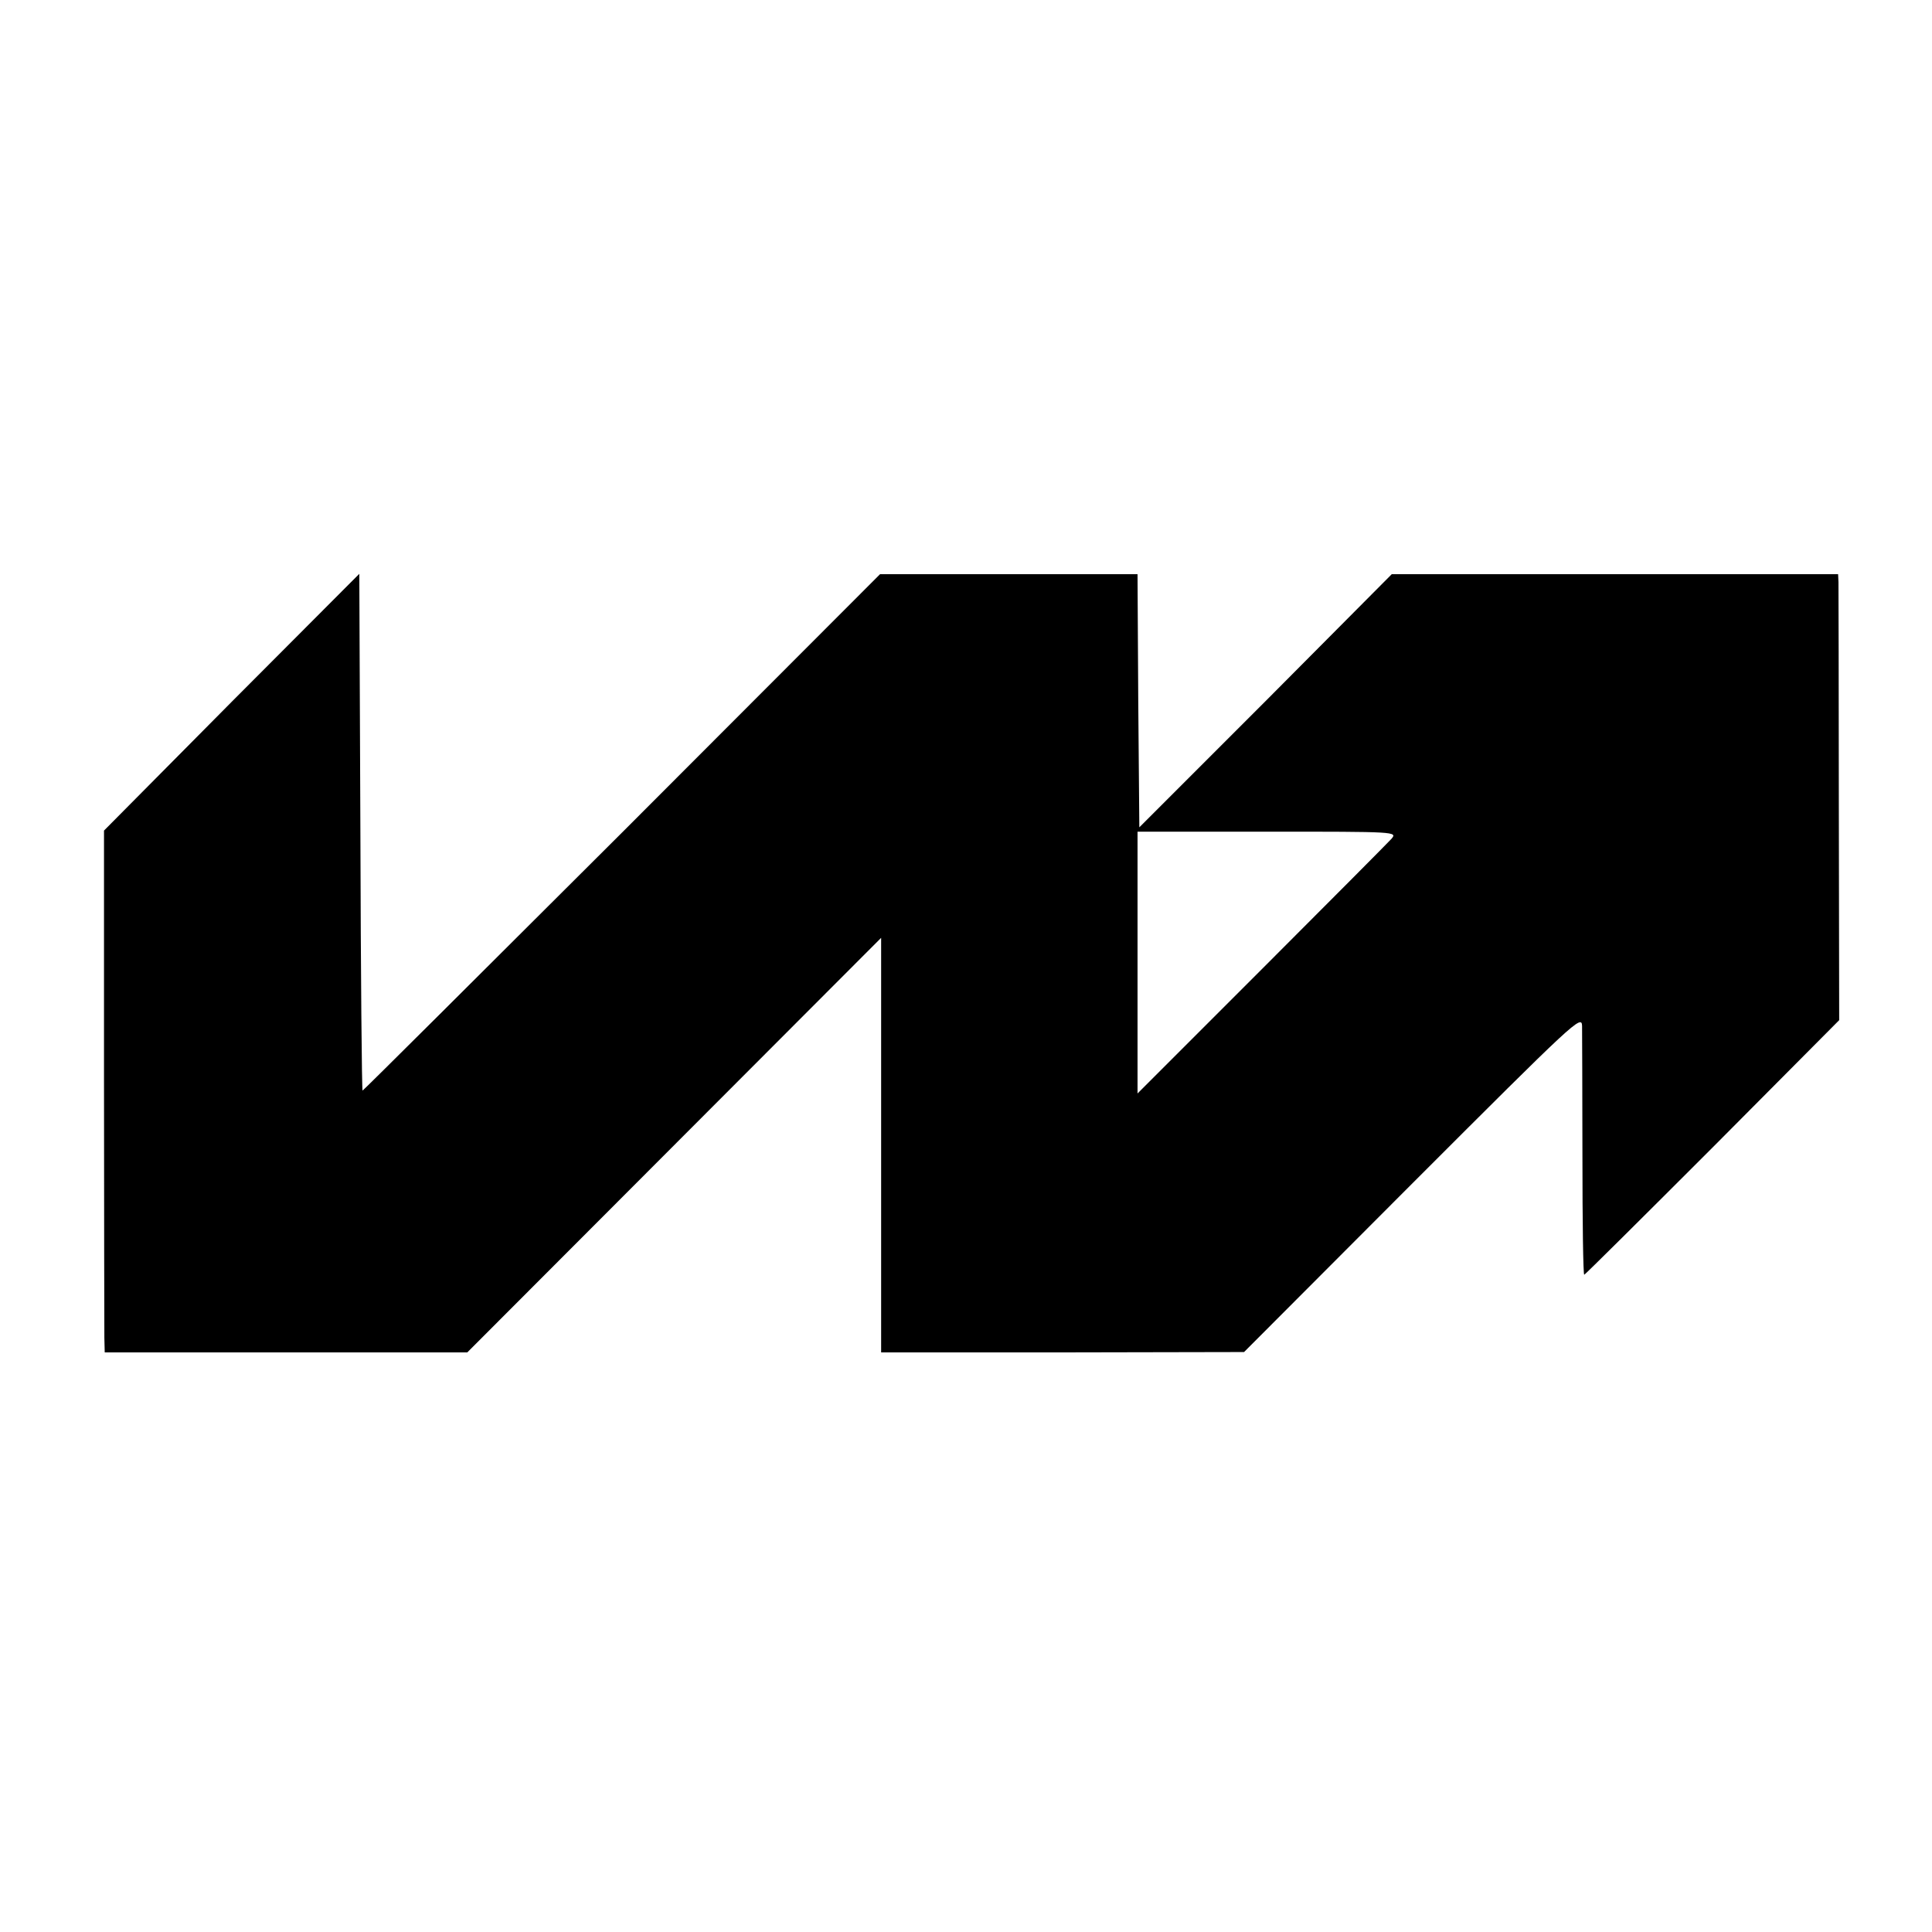 <?xml version="1.0" standalone="no"?>
<!DOCTYPE svg PUBLIC "-//W3C//DTD SVG 20010904//EN"
 "http://www.w3.org/TR/2001/REC-SVG-20010904/DTD/svg10.dtd">
<svg version="1.0" xmlns="http://www.w3.org/2000/svg"
 width="535pt" height="535pt" viewBox="0 0 535 535"
 preserveAspectRatio="xMidYMid meet">
<g transform="translate(0,535) scale(0.1,-0.1)"
fill="#000000" stroke="none">
<path d="M641 3406 l-353 -356 0 -682 c0 -376 1 -701 1 -723 l1 -40 502 0 502
0 573 574 573 574 0 -574 0 -574 503 0 502 1 467 468 c450 450 468 467 469
435 0 -19 1 -181 1 -361 0 -181 2 -328 5 -328 2 0 162 159 355 352 l351 353
-1 595 c0 327 -1 605 -1 618 l-1 22 -618 0 -618 0 -349 -351 -350 -350 -3 350
-2 351 -356 0 -357 0 -714 -715 c-394 -393 -717 -715 -719 -715 -2 0 -5 322
-6 716 l-3 715 -354 -355z m3212 -379 c-10 -11 -172 -174 -360 -362 l-343
-343 0 363 0 362 360 0 c358 0 360 0 343 -20z"/>
</g>
</svg>
